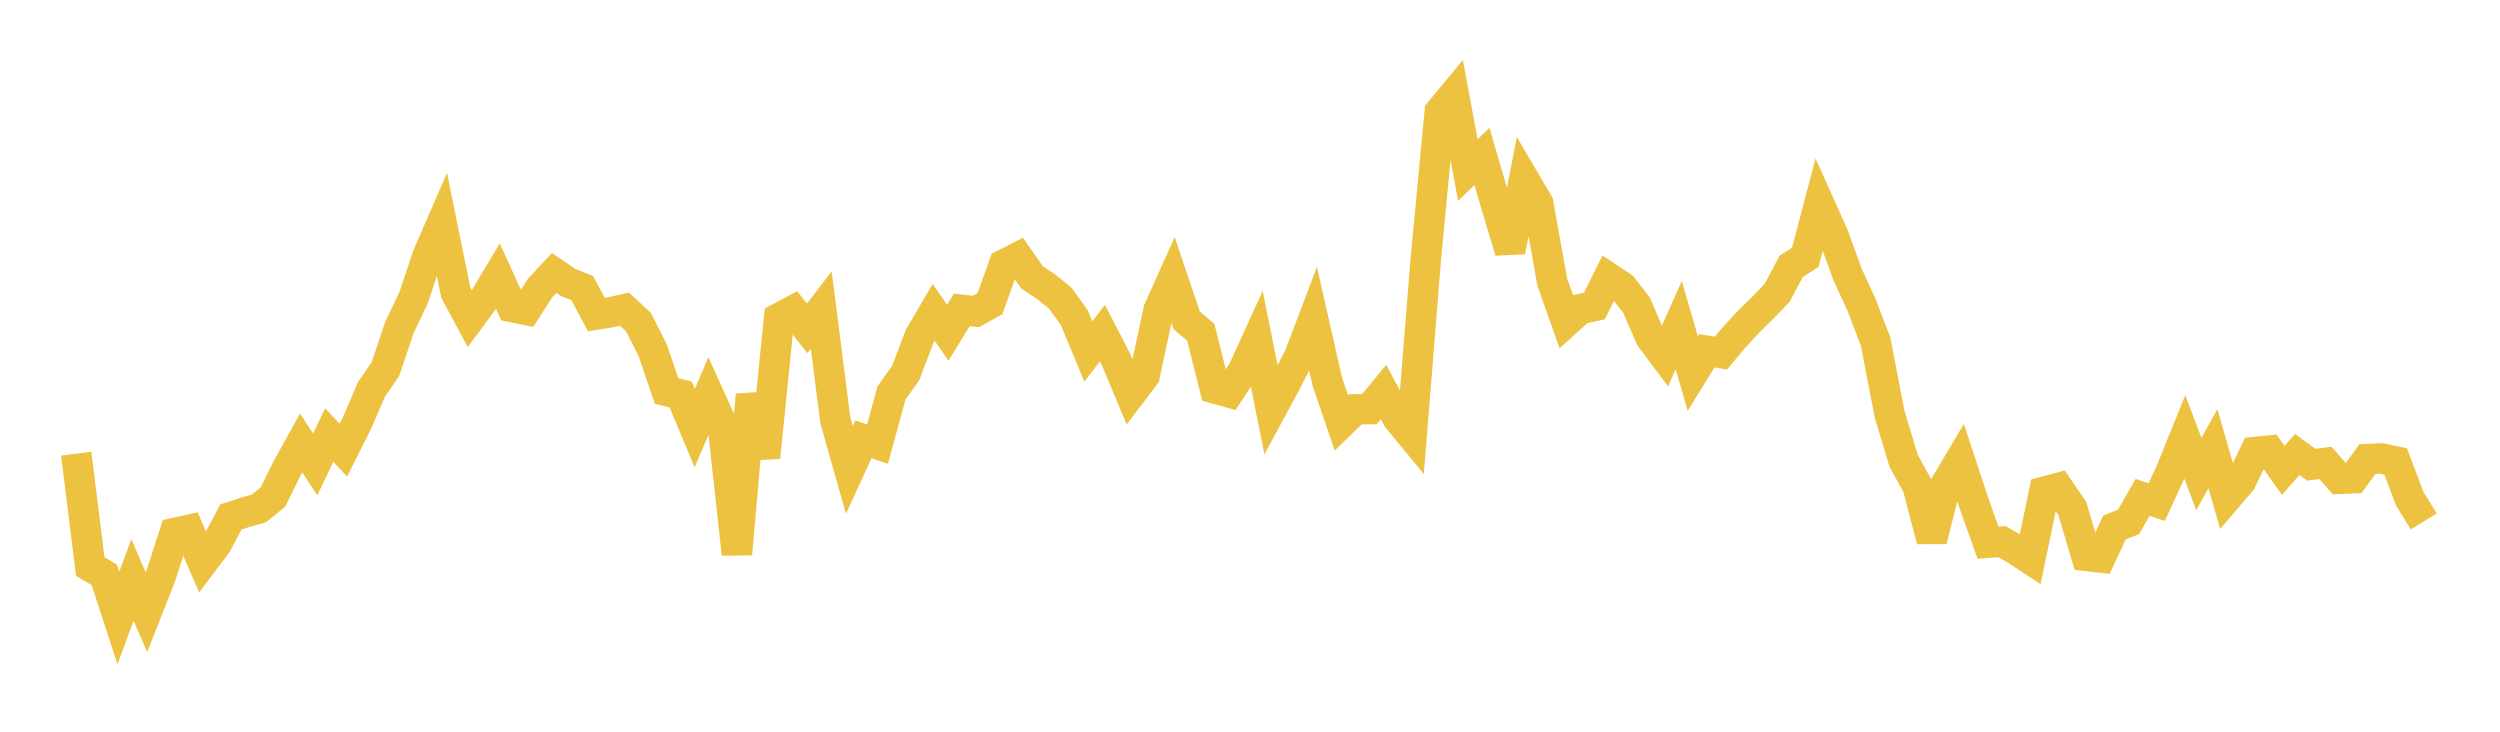 <svg width="164" height="48" xmlns="http://www.w3.org/2000/svg" xmlns:xlink="http://www.w3.org/1999/xlink"><path fill="none" stroke="rgb(237,194,64)" stroke-width="2" d="M5,29.762L5.922,37.167L6.844,37.711L7.766,40.537L8.689,38.048L9.611,40.166L10.533,37.823L11.455,34.964L12.377,34.762L13.299,36.891L14.222,35.666L15.144,33.912L16.066,33.61L16.988,33.35L17.91,32.599L18.832,30.723L19.754,29.059L20.677,30.465L21.599,28.538L22.521,29.53L23.443,27.7L24.365,25.549L25.287,24.205L26.21,21.459L27.132,19.53L28.054,16.772L28.976,14.65L29.898,19.192L30.82,20.907L31.743,19.662L32.665,18.117L33.587,20.142L34.509,20.332L35.431,18.897L36.353,17.905L37.275,18.534L38.198,18.899L39.12,20.636L40.042,20.489L40.964,20.285L41.886,21.136L42.808,22.956L43.731,25.655L44.653,25.88L45.575,28.086L46.497,25.918L47.419,27.95L48.341,36.346L49.263,25.903L50.186,30.002L51.108,20.868L52.03,20.378L52.952,21.54L53.874,20.336L54.796,27.565L55.719,30.825L56.641,28.817L57.563,29.134L58.485,25.773L59.407,24.481L60.329,22.062L61.251,20.486L62.174,21.833L63.096,20.329L64.018,20.433L64.94,19.923L65.862,17.354L66.784,16.88L67.707,18.202L68.629,18.809L69.551,19.56L70.473,20.839L71.395,23.054L72.317,21.853L73.24,23.646L74.162,25.858L75.084,24.643L76.006,20.338L76.928,18.287L77.85,21.017L78.772,21.799L79.695,25.484L80.617,25.741L81.539,24.324L82.461,22.306L83.383,26.896L84.305,25.187L85.228,23.389L86.15,20.964L87.072,25.037L87.994,27.742L88.916,26.853L89.838,26.836L90.76,25.72L91.683,27.44L92.605,28.557L93.527,17.064L94.449,7.336L95.371,6.221L96.293,11.163L97.216,10.261L98.138,13.425L99.06,16.489L99.982,11.773L100.904,13.338L101.826,18.492L102.749,21.102L103.671,20.272L104.593,20.071L105.515,18.218L106.437,18.834L107.359,20.025L108.281,22.158L109.204,23.387L110.126,21.329L111.048,24.506L111.97,23.012L112.892,23.16L113.814,22.064L114.737,21.074L115.659,20.17L116.581,19.211L117.503,17.473L118.425,16.884L119.347,13.382L120.269,15.432L121.192,17.984L122.114,19.998L123.036,22.393L123.958,27.169L124.88,30.234L125.802,31.903L126.725,35.449L127.647,31.766L128.569,30.211L129.491,33.01L130.413,35.602L131.335,35.531L132.257,36.072L133.18,36.678L134.102,32.258L135.024,32.014L135.946,33.362L136.868,36.466L137.79,36.571L138.713,34.6L139.635,34.235L140.557,32.627L141.479,32.94L142.401,30.946L143.323,28.666L144.246,31.099L145.168,29.434L146.09,32.638L147.012,31.559L147.934,29.651L148.856,29.558L149.778,30.856L150.701,29.811L151.623,30.486L152.545,30.366L153.467,31.411L154.389,31.374L155.311,30.113L156.234,30.077L157.156,30.272L158.078,32.711L159,34.206"></path></svg>
